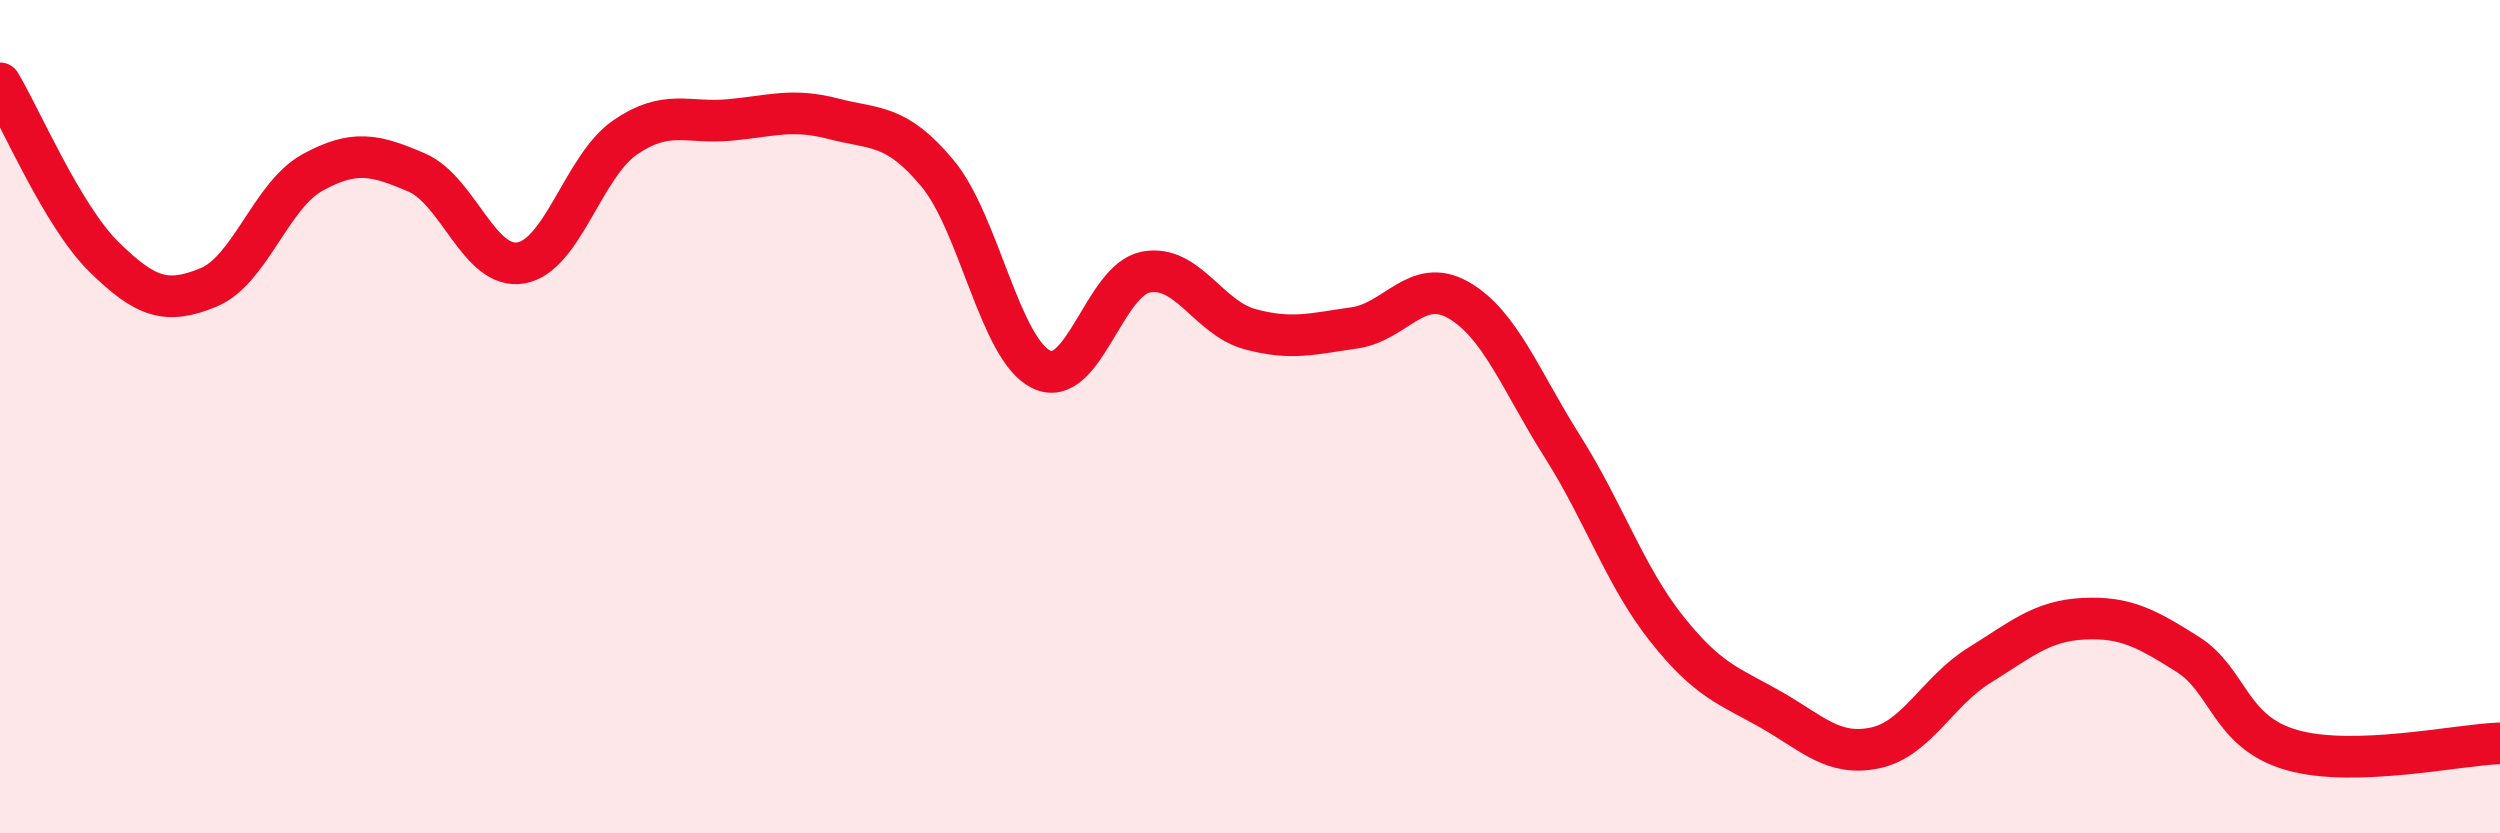 
    <svg width="60" height="20" viewBox="0 0 60 20" xmlns="http://www.w3.org/2000/svg">
      <path
        d="M 0,2 C 0.5,2.83 1.5,5.19 2.5,6.17 C 3.5,7.15 4,7.31 5,6.9 C 6,6.49 6.5,4.69 7.5,4.14 C 8.5,3.59 9,3.71 10,4.14 C 11,4.57 11.5,6.48 12.5,6.31 C 13.5,6.14 14,3.99 15,3.3 C 16,2.61 16.5,2.97 17.5,2.88 C 18.5,2.79 19,2.59 20,2.85 C 21,3.11 21.5,2.96 22.5,4.16 C 23.5,5.36 24,8.4 25,8.87 C 26,9.34 26.5,6.72 27.5,6.53 C 28.5,6.34 29,7.63 30,7.9 C 31,8.17 31.5,8.01 32.5,7.87 C 33.5,7.73 34,6.63 35,7.2 C 36,7.77 36.5,9.14 37.5,10.72 C 38.5,12.3 39,13.83 40,15.09 C 41,16.35 41.5,16.46 42.5,17.03 C 43.5,17.6 44,18.16 45,17.95 C 46,17.74 46.5,16.59 47.5,15.97 C 48.5,15.35 49,14.9 50,14.85 C 51,14.8 51.5,15.07 52.5,15.7 C 53.5,16.33 53.5,17.57 55,18 C 56.5,18.43 59,17.87 60,17.84L60 20L0 20Z"
        fill="#EB0A25"
        opacity="0.1"
        stroke-linecap="round"
        stroke-linejoin="round"
      />
      <path
        d="M 0,2 C 0.5,2.83 1.5,5.19 2.5,6.17 C 3.5,7.15 4,7.31 5,6.9 C 6,6.49 6.5,4.69 7.5,4.14 C 8.5,3.59 9,3.71 10,4.14 C 11,4.57 11.5,6.48 12.5,6.31 C 13.5,6.14 14,3.99 15,3.3 C 16,2.61 16.5,2.97 17.5,2.88 C 18.5,2.79 19,2.59 20,2.85 C 21,3.11 21.5,2.96 22.5,4.16 C 23.5,5.36 24,8.4 25,8.87 C 26,9.34 26.5,6.72 27.5,6.53 C 28.5,6.34 29,7.63 30,7.9 C 31,8.17 31.5,8.01 32.5,7.87 C 33.5,7.73 34,6.63 35,7.2 C 36,7.77 36.5,9.14 37.5,10.72 C 38.5,12.3 39,13.83 40,15.09 C 41,16.35 41.5,16.46 42.5,17.03 C 43.5,17.6 44,18.16 45,17.95 C 46,17.74 46.5,16.59 47.5,15.97 C 48.5,15.35 49,14.9 50,14.85 C 51,14.8 51.5,15.07 52.5,15.7 C 53.5,16.33 53.5,17.57 55,18 C 56.5,18.43 59,17.87 60,17.84"
        stroke="#EB0A25"
        stroke-width="1"
        fill="none"
        stroke-linecap="round"
        stroke-linejoin="round"
      />
    </svg>
  